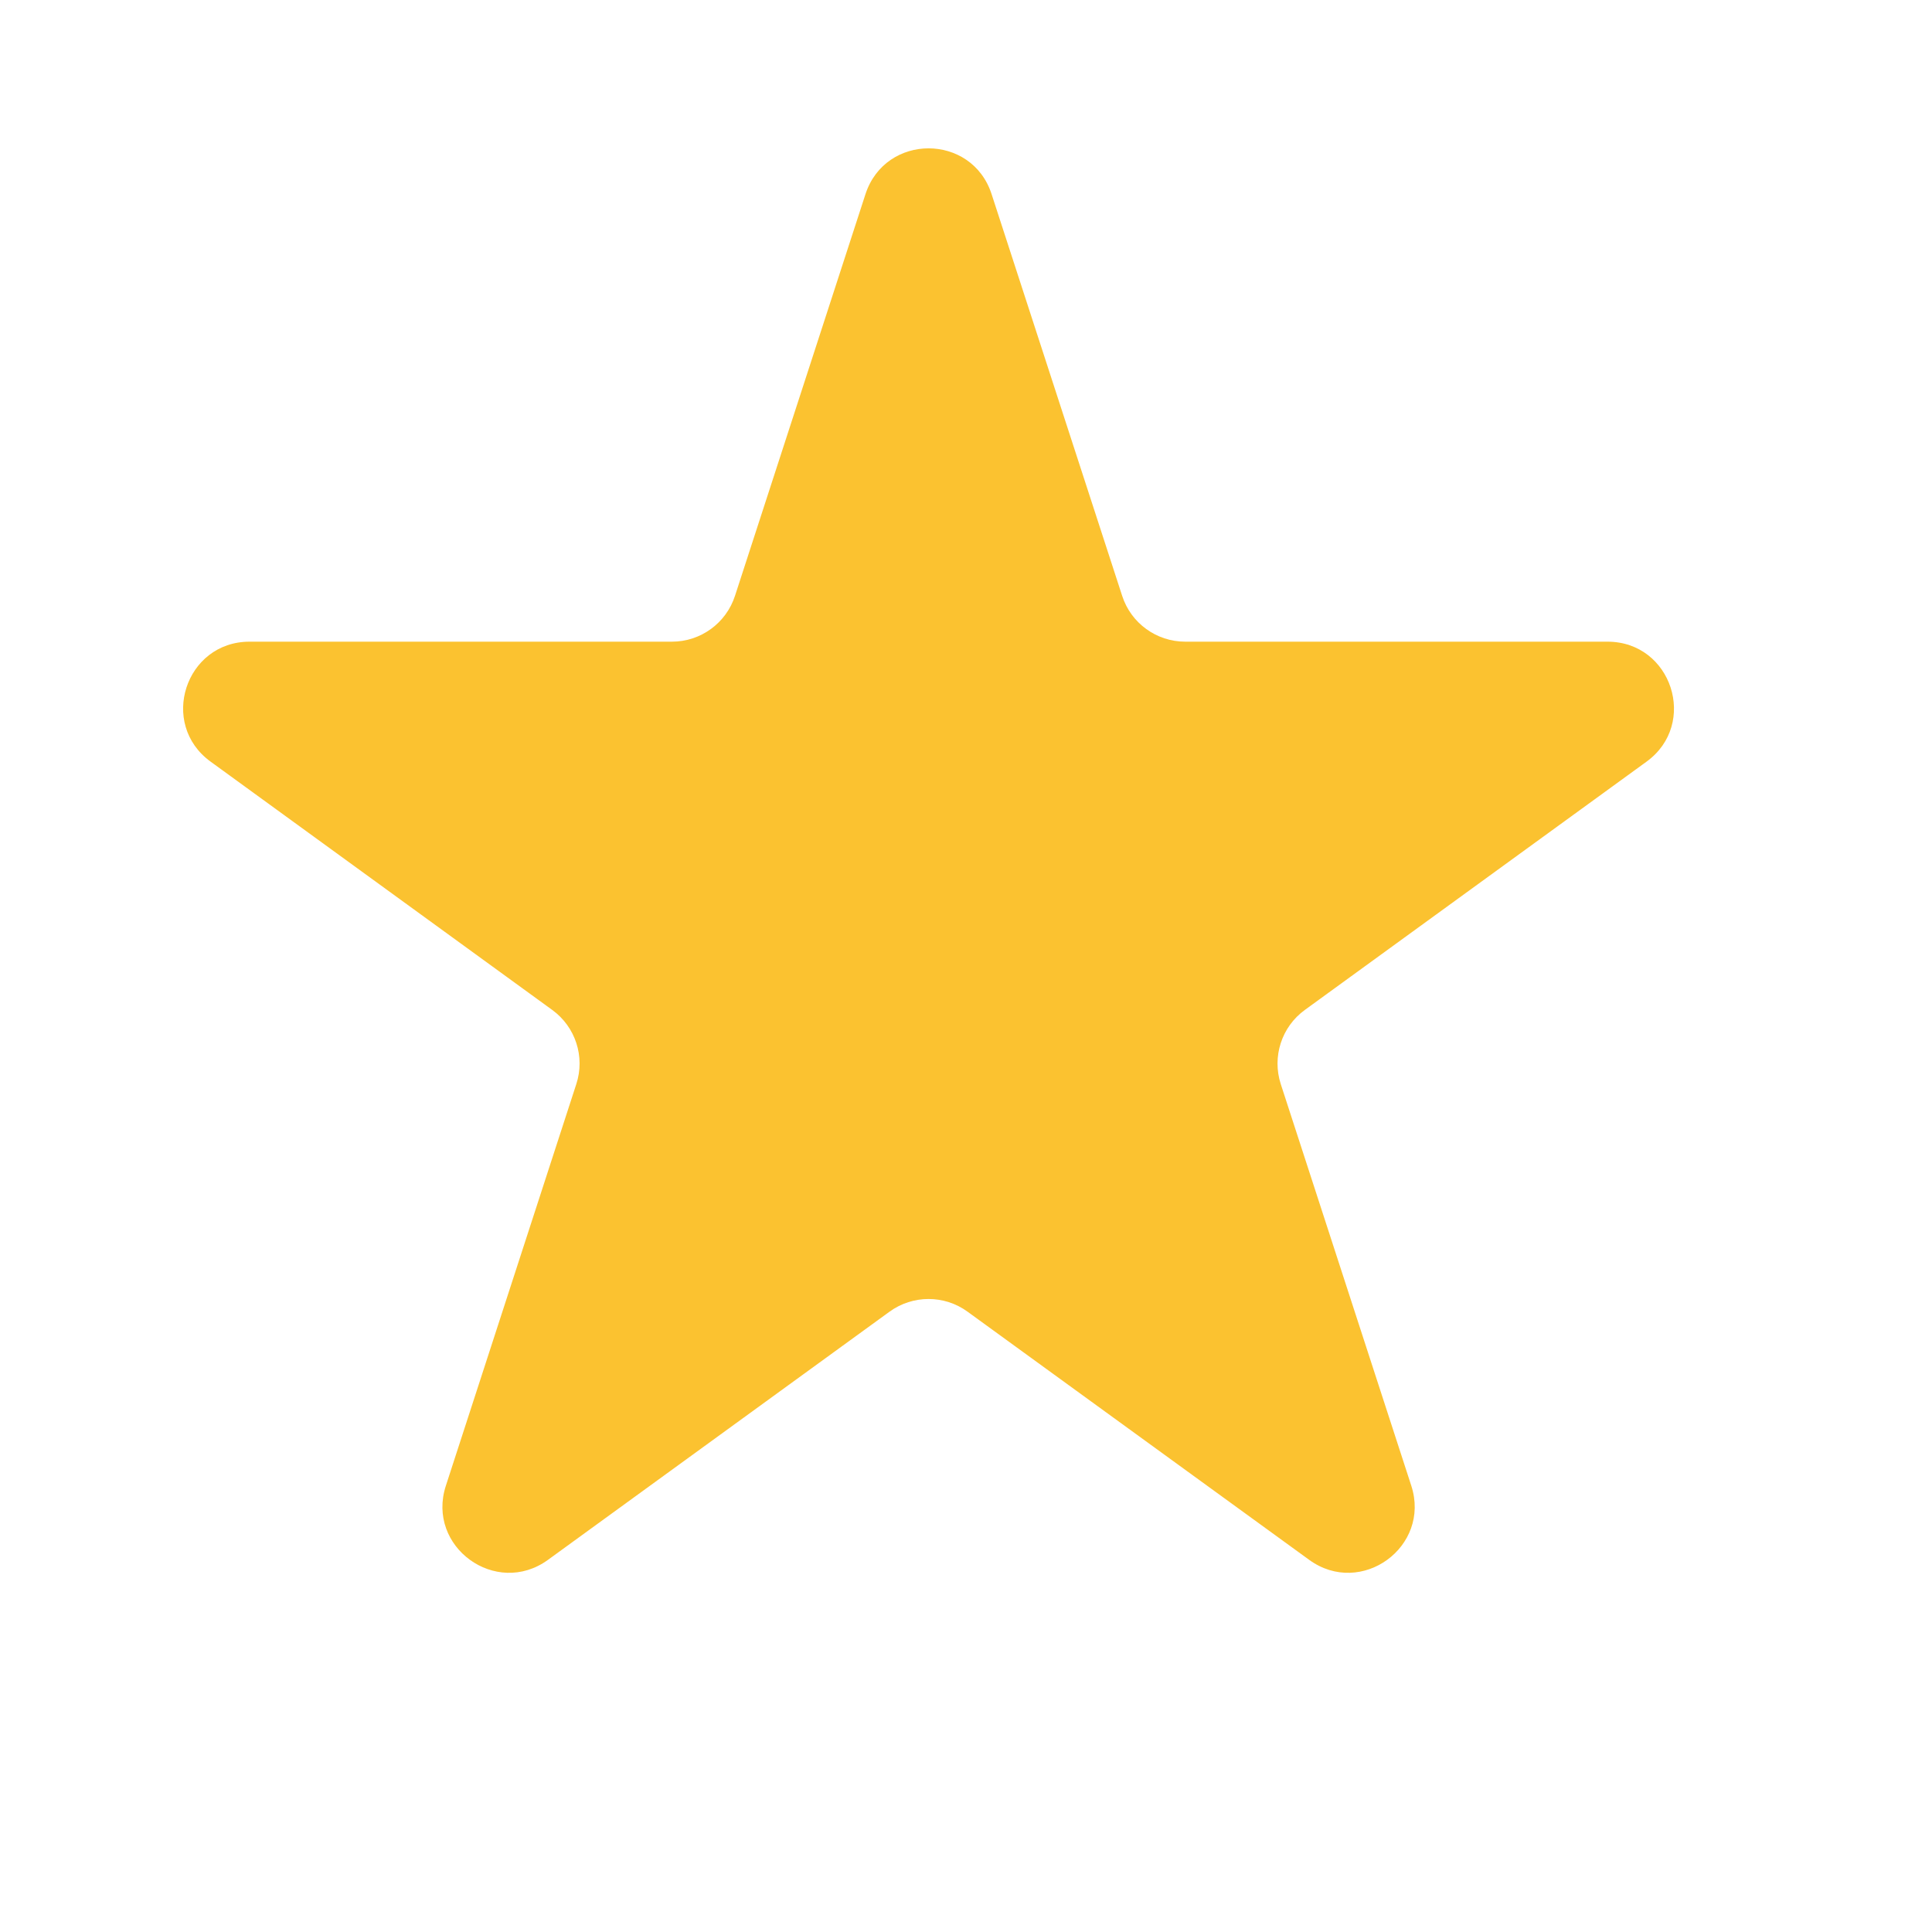 <svg width="23" height="23" viewBox="0 0 23 23" fill="none" xmlns="http://www.w3.org/2000/svg">
<path d="M10.303 2.312C10.54 1.584 11.569 1.584 11.805 2.312L13.359 7.093C13.464 7.419 13.768 7.639 14.11 7.639H19.137C19.902 7.639 20.22 8.618 19.602 9.067L15.534 12.023C15.257 12.224 15.142 12.58 15.247 12.905L16.801 17.687C17.037 18.414 16.205 19.019 15.586 18.57L11.518 15.615C11.242 15.414 10.867 15.414 10.59 15.615L6.523 18.57C5.904 19.019 5.071 18.414 5.308 17.687L6.861 12.905C6.967 12.58 6.851 12.224 6.574 12.023L2.507 9.067C1.888 8.618 2.206 7.639 2.971 7.639H7.999C8.341 7.639 8.644 7.419 8.75 7.093L10.303 2.312Z" fill="#FBC230"/>
</svg>
